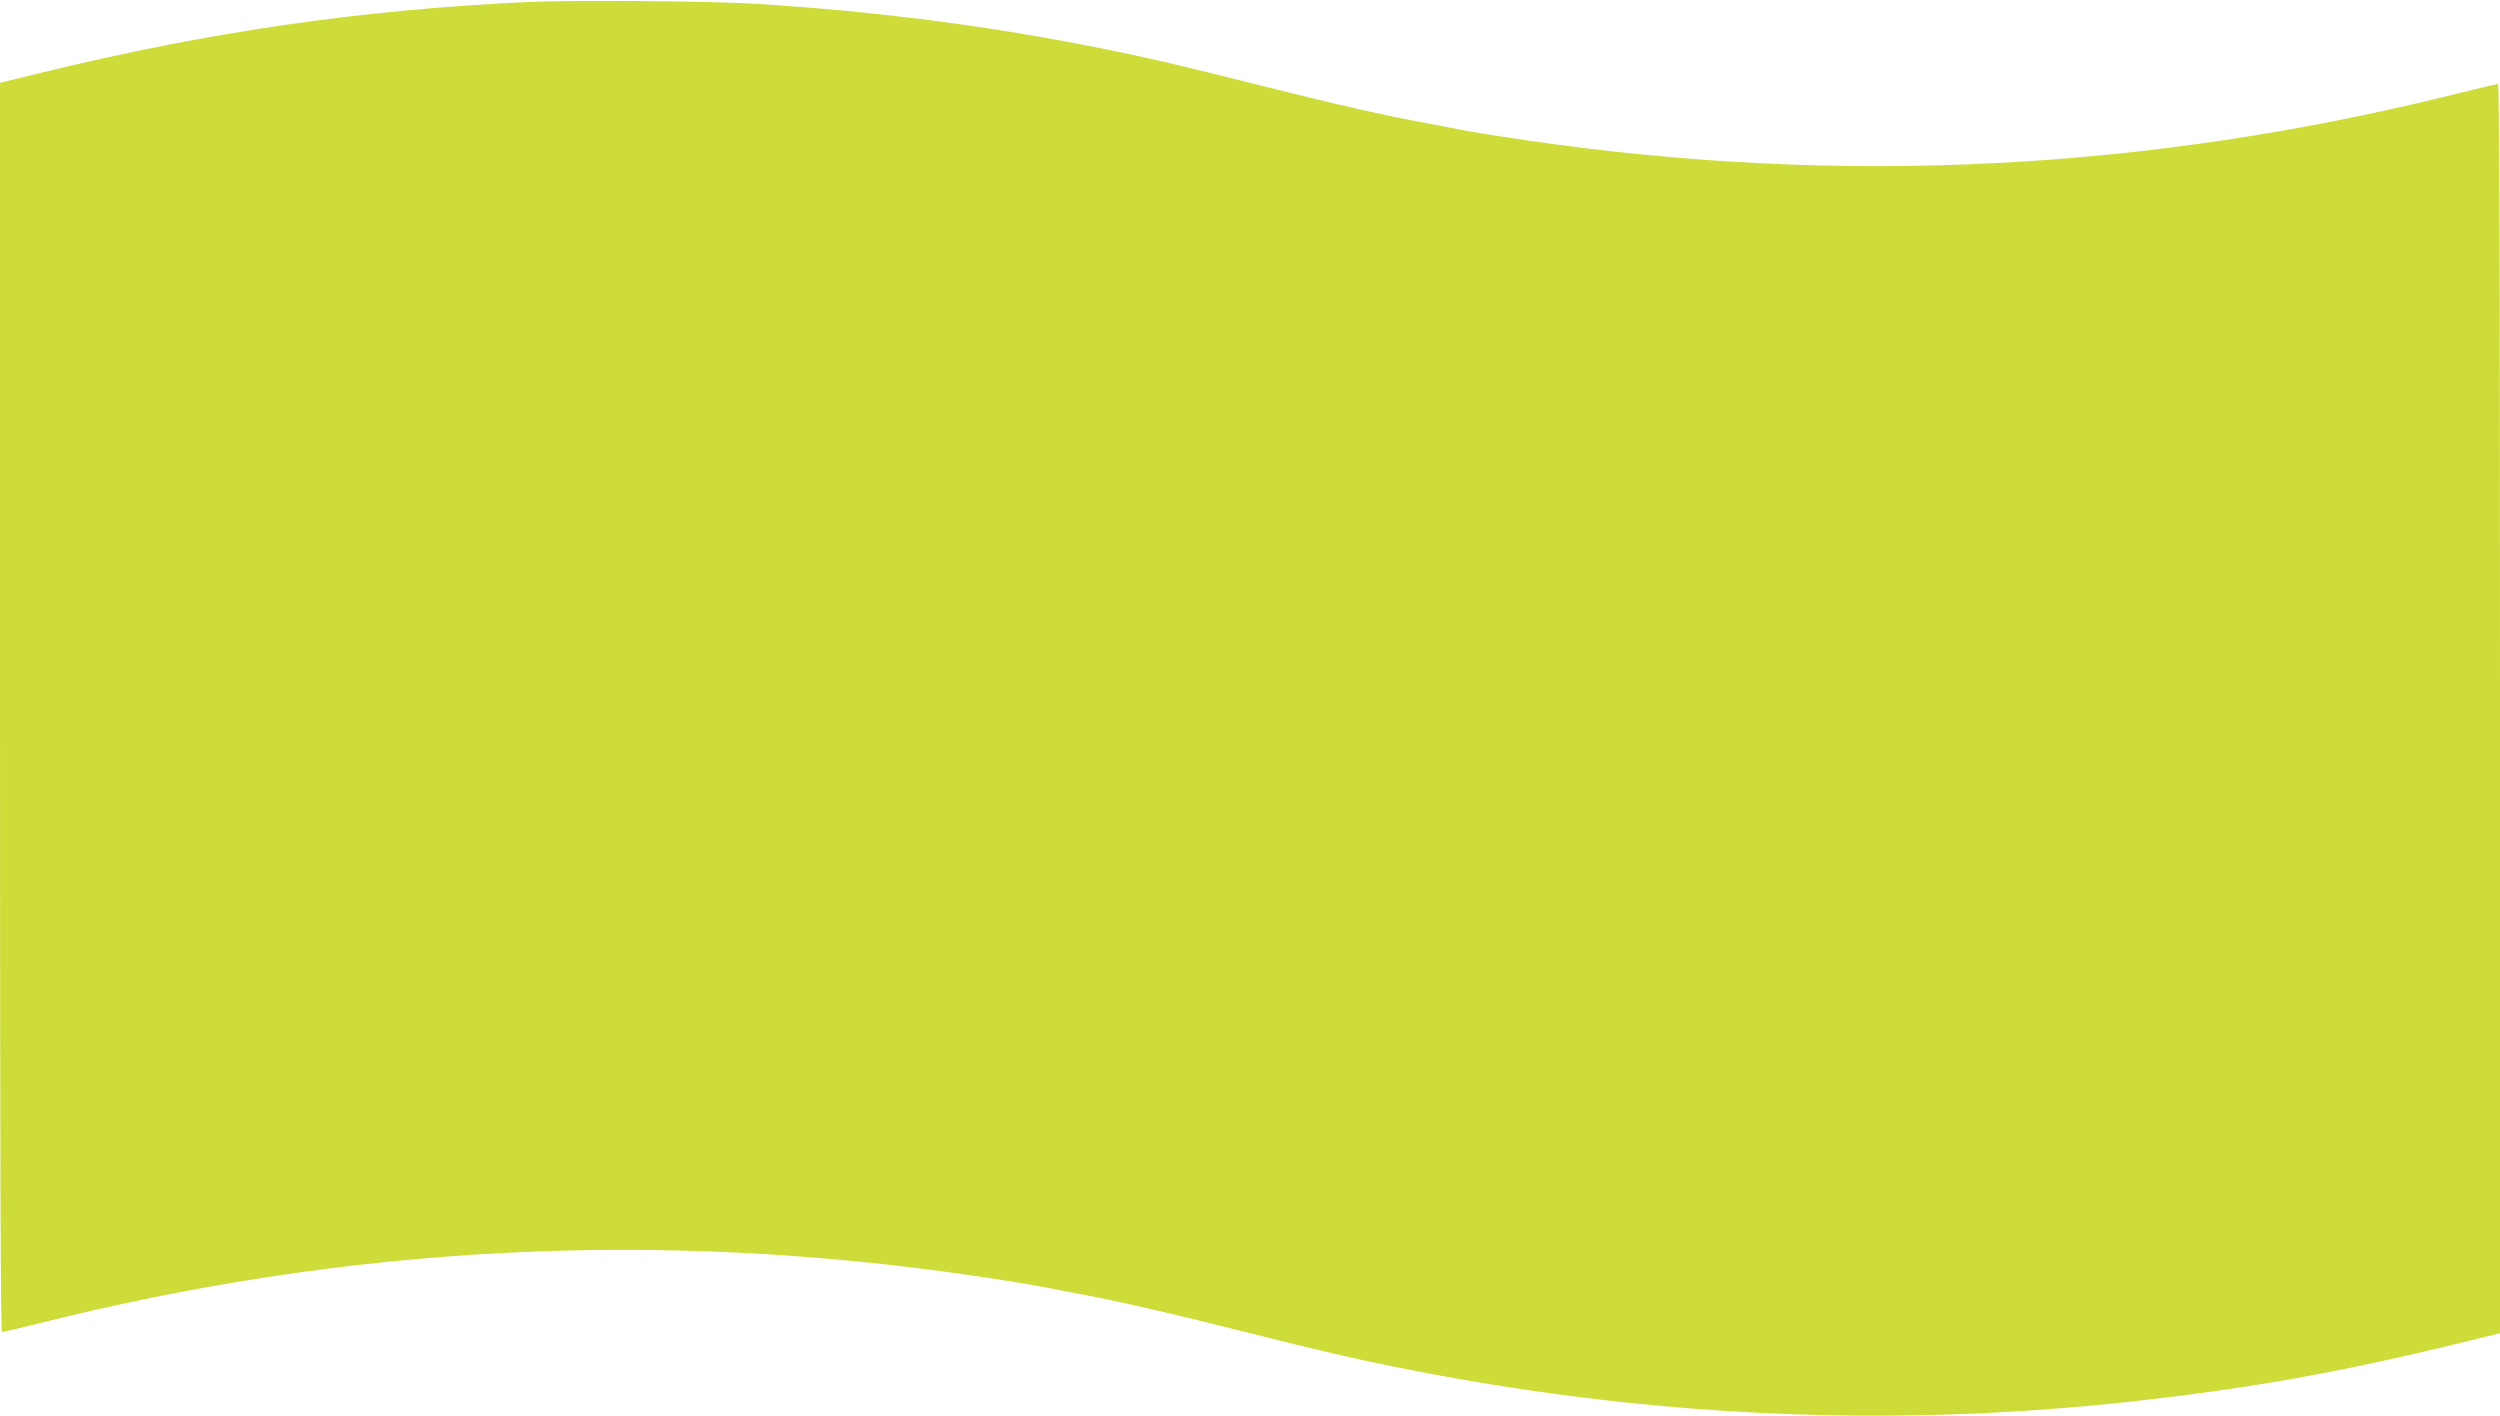 <?xml version="1.0" standalone="no"?>
<!DOCTYPE svg PUBLIC "-//W3C//DTD SVG 20010904//EN"
 "http://www.w3.org/TR/2001/REC-SVG-20010904/DTD/svg10.dtd">
<svg version="1.0" xmlns="http://www.w3.org/2000/svg"
 width="1280pt" height="725pt" viewBox="0 0 1280 725"
 preserveAspectRatio="xMidYMid meet">
<g transform="translate(0,725) scale(0.1,-0.1)"
fill="#cddc39" stroke="none">
<path d="M2710 7240 c-855 -39 -1636 -152 -2497 -362 l-213 -52 0 -3198 c0
-2208 3 -3198 10 -3198 6 0 91 20 188 44 1591 400 3167 481 4782 245 113 -16
250 -38 305 -48 55 -11 152 -29 215 -41 203 -37 476 -99 840 -191 472 -118
569 -140 805 -188 1273 -257 2527 -315 3785 -175 584 65 1052 148 1658 296
l212 52 0 3198 c0 2208 -3 3198 -10 3198 -6 0 -91 -20 -188 -44 -1591 -400
-3167 -481 -4782 -245 -113 16 -250 38 -305 48 -55 11 -152 29 -215 41 -203
37 -476 99 -840 191 -472 118 -569 140 -805 188 -584 118 -1166 193 -1780 231
-235 15 -929 20 -1165 10z"/>
</g>
</svg>
